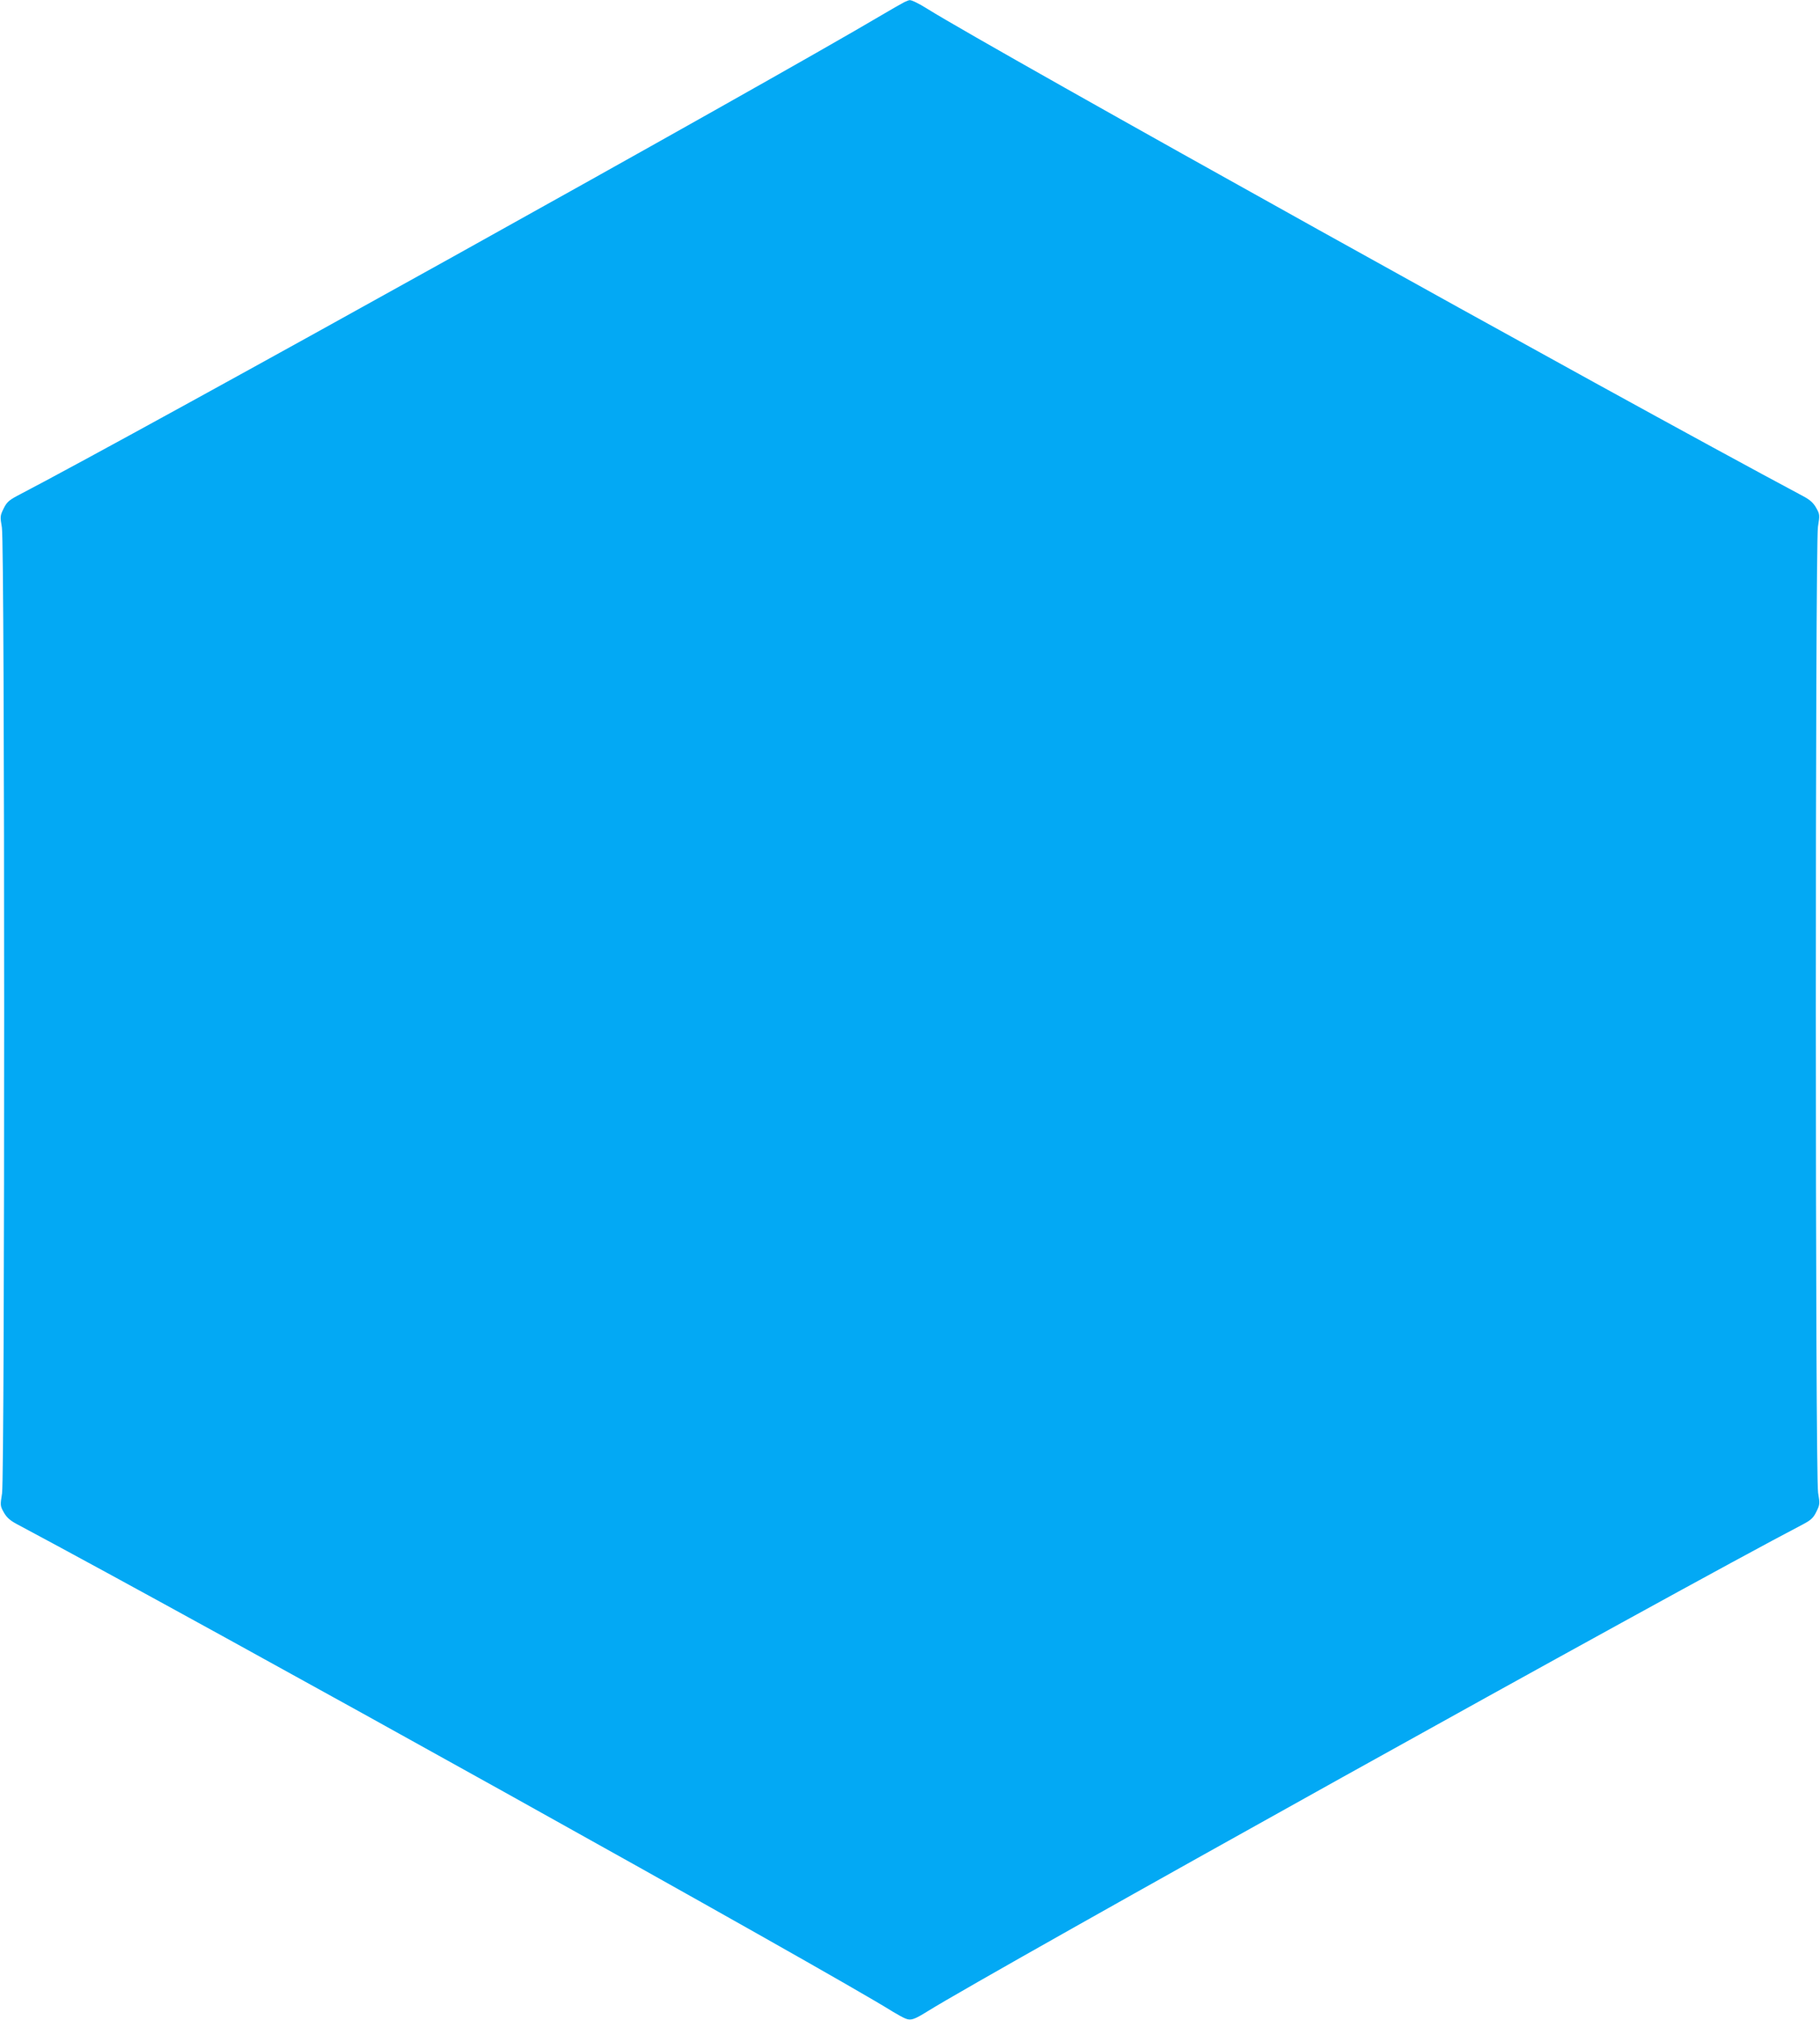 <?xml version="1.0" standalone="no"?>
<!DOCTYPE svg PUBLIC "-//W3C//DTD SVG 20010904//EN"
 "http://www.w3.org/TR/2001/REC-SVG-20010904/DTD/svg10.dtd">
<svg version="1.0" xmlns="http://www.w3.org/2000/svg"
 width="1153pt" height="1280pt" viewBox="0 0 1153 1280"
 preserveAspectRatio="xMidYMid meet">
<g transform="translate(0,1280) scale(0.1,-0.1)"
fill="#03a9f4" stroke="none">
<path d="M5730 12787 c-14 -7 -79 -44 -145 -83 -736 -436 -4686 -2634 -5475
-3045 -53 -28 -68 -42 -87 -81 -22 -45 -23 -50 -11 -120 19 -105 19 -6006 1
-6120 -12 -75 -12 -79 11 -120 18 -32 39 -51 82 -74 1221 -651 5162 -2845
5549 -3089 28 -17 64 -37 81 -44 35 -14 55 -7 139 45 411 256 4745 2668 5545
3085 53 28 68 42 87 81 22 45 23 50 11 120 -19 105 -19 6006 -1 6120 12 75 12
79 -11 120 -18 32 -39 51 -82 74 -1215 648 -5135 2830 -5549 3088 -52 33 -101
57 -113 55 -4 0 -18 -6 -32 -12z"/>
</g>
</svg>
